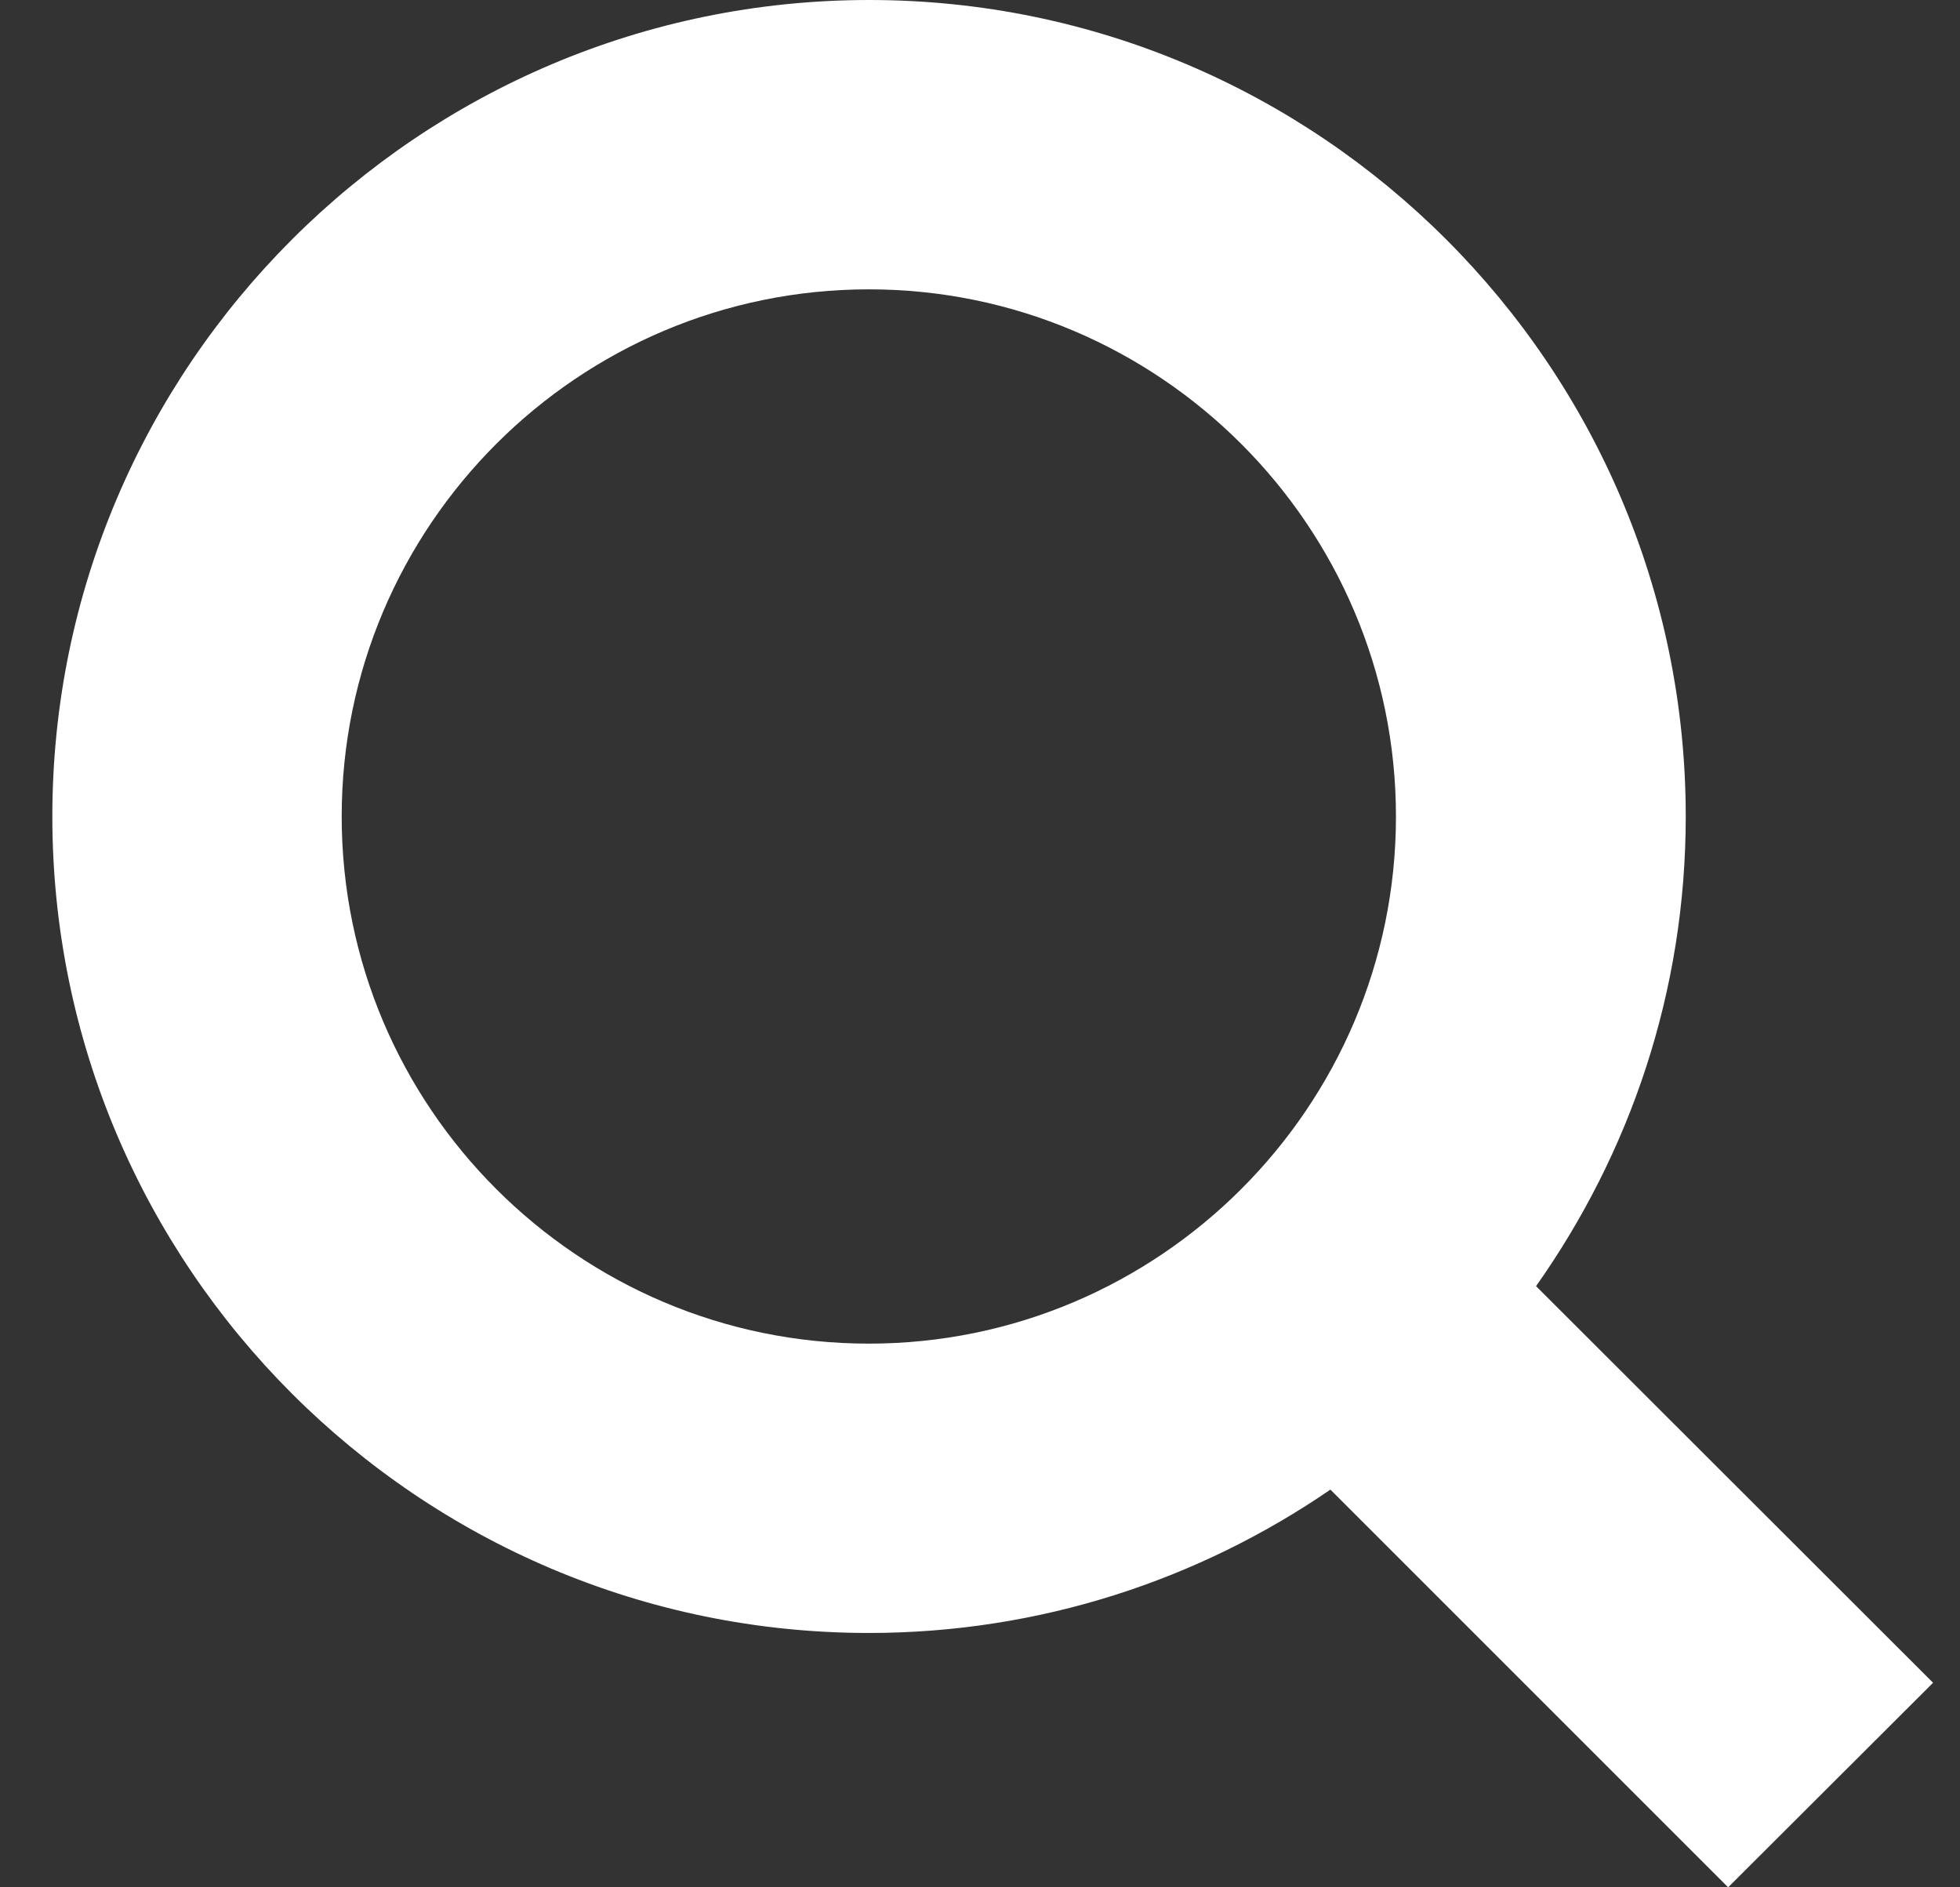 <svg width="27" height="26" viewBox="0 0 27 26" fill="none" xmlns="http://www.w3.org/2000/svg">
<rect x="0" y="0" width="27" height="26" fill="#333333" stroke="none"/>
<path d="M26.629 23.182L21.16 17.718C22.455 15.884 23.222 13.66 23.222 11.248C23.222 5.048 18.174 0 11.974 0C5.773 0 0.721 5.048 0.721 11.248C0.721 17.448 5.768 22.496 11.969 22.496C14.325 22.496 16.514 21.765 18.327 20.521L23.806 26L26.629 23.182ZM4.707 11.248C4.707 7.241 7.967 3.986 11.969 3.986C15.97 3.986 19.23 7.246 19.23 11.248C19.23 15.25 15.97 18.51 11.969 18.51C7.967 18.51 4.707 15.255 4.707 11.248Z" fill="white"/>
</svg>
